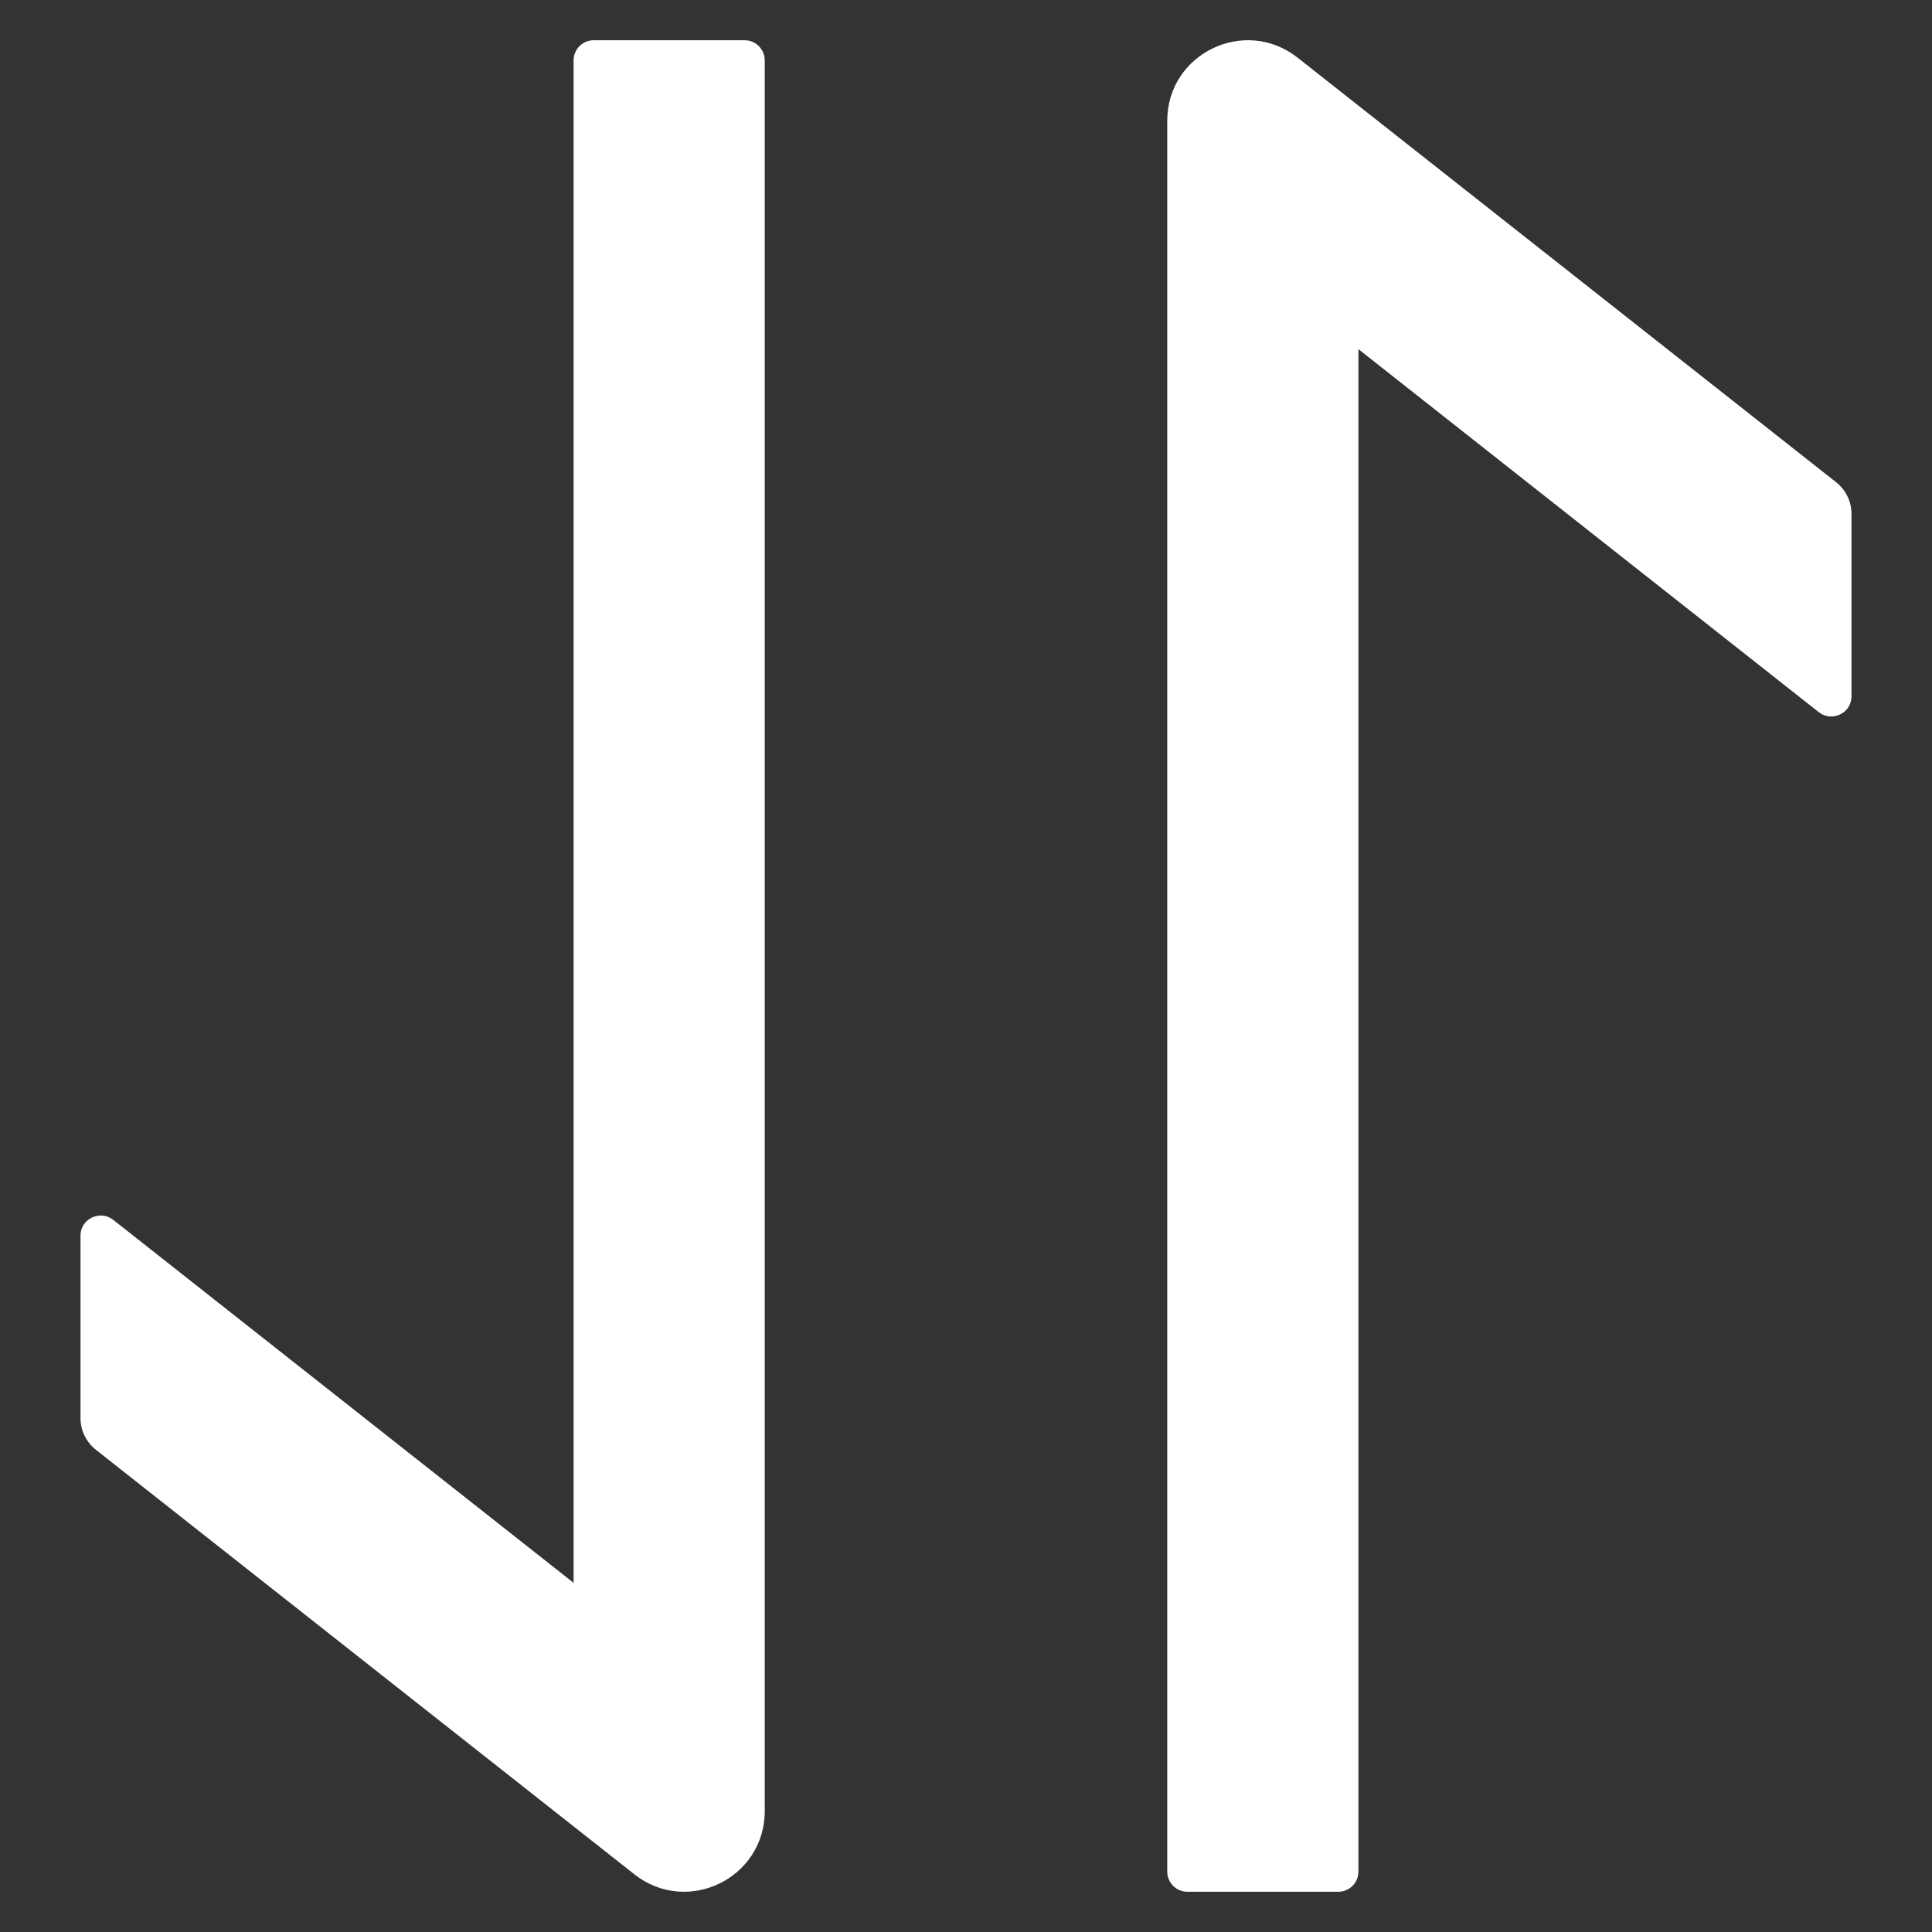 <svg width="18" height="18" viewBox="0 0 18 18" fill="none" xmlns="http://www.w3.org/2000/svg">
<rect x="0" y="0" width="18" height="18" fill="#333333" stroke="none"/>
<path d="M7.125 16.873L7.125 0.563C7.125 0.459 7.041 0.375 6.938 0.375L5.531 0.375C5.428 0.375 5.344 0.459 5.344 0.563L5.344 14.747L1.055 11.365C0.933 11.269 0.75 11.355 0.75 11.512L0.75 13.212C0.75 13.327 0.802 13.434 0.893 13.507L5.911 17.463C6.403 17.85 7.125 17.501 7.125 16.873ZM12.656 17.438L12.656 3.253L16.945 6.635C17.067 6.731 17.25 6.645 17.25 6.488L17.25 4.788C17.25 4.673 17.198 4.566 17.107 4.493L12.089 0.537C11.597 0.15 10.875 0.499 10.875 1.125L10.875 17.438C10.875 17.541 10.959 17.625 11.062 17.625L12.469 17.625C12.572 17.625 12.656 17.541 12.656 17.438Z" fill="white"/>
</svg>
